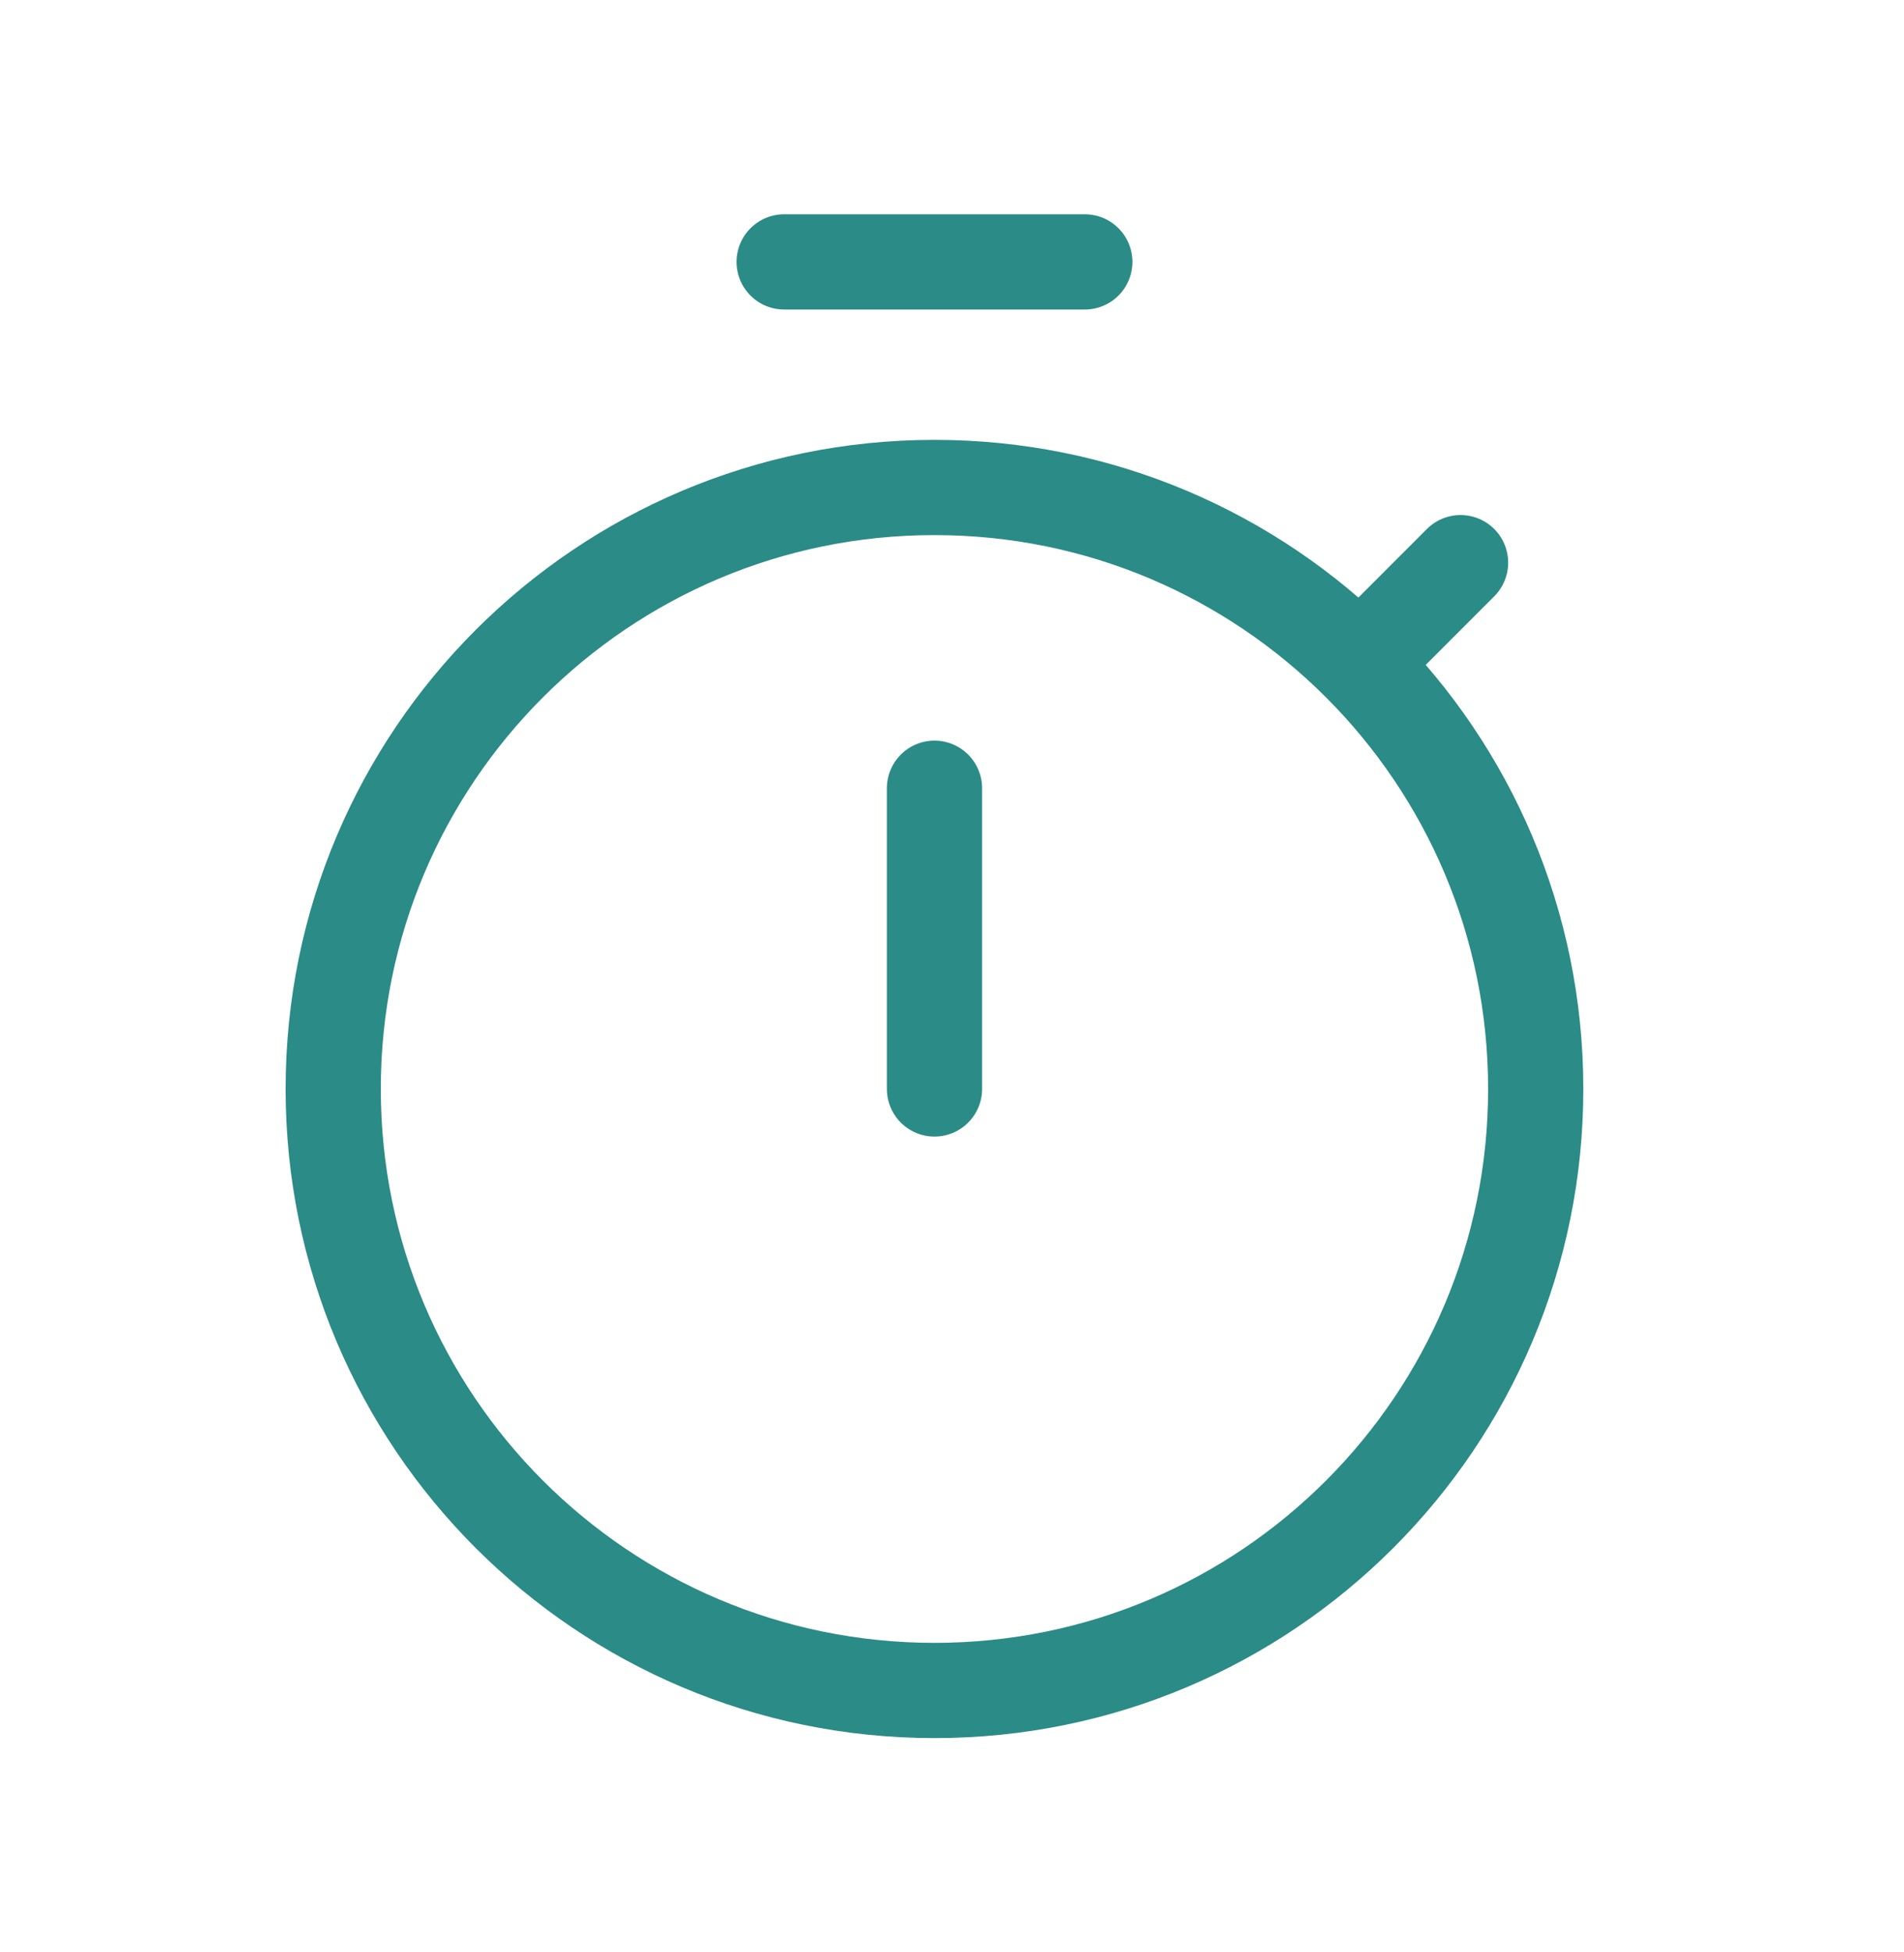 <svg width="40" height="41" viewBox="0 0 40 41" fill="none" xmlns="http://www.w3.org/2000/svg">
<mask id="mask0_29_4523" style="mask-type:alpha" maskUnits="userSpaceOnUse" x="0" y="0" width="40" height="41">
<rect y="0.5" width="40" height="40" fill="#D9D9D9"/>
</mask>
<g mask="url(#mask0_29_4523)">
<path d="M19.632 16.553V22.868M16.474 5.5H22.79M28.564 13.937L30.684 11.816M19.632 35.5C26.608 35.5 32.263 29.845 32.263 22.868C32.263 15.892 26.608 10.237 19.632 10.237C12.655 10.237 7 15.892 7 22.868C7 29.845 12.655 35.5 19.632 35.5Z" stroke="#2B8B86" stroke-width="2" stroke-linecap="round" stroke-linejoin="round"/>
</g>
</svg>
